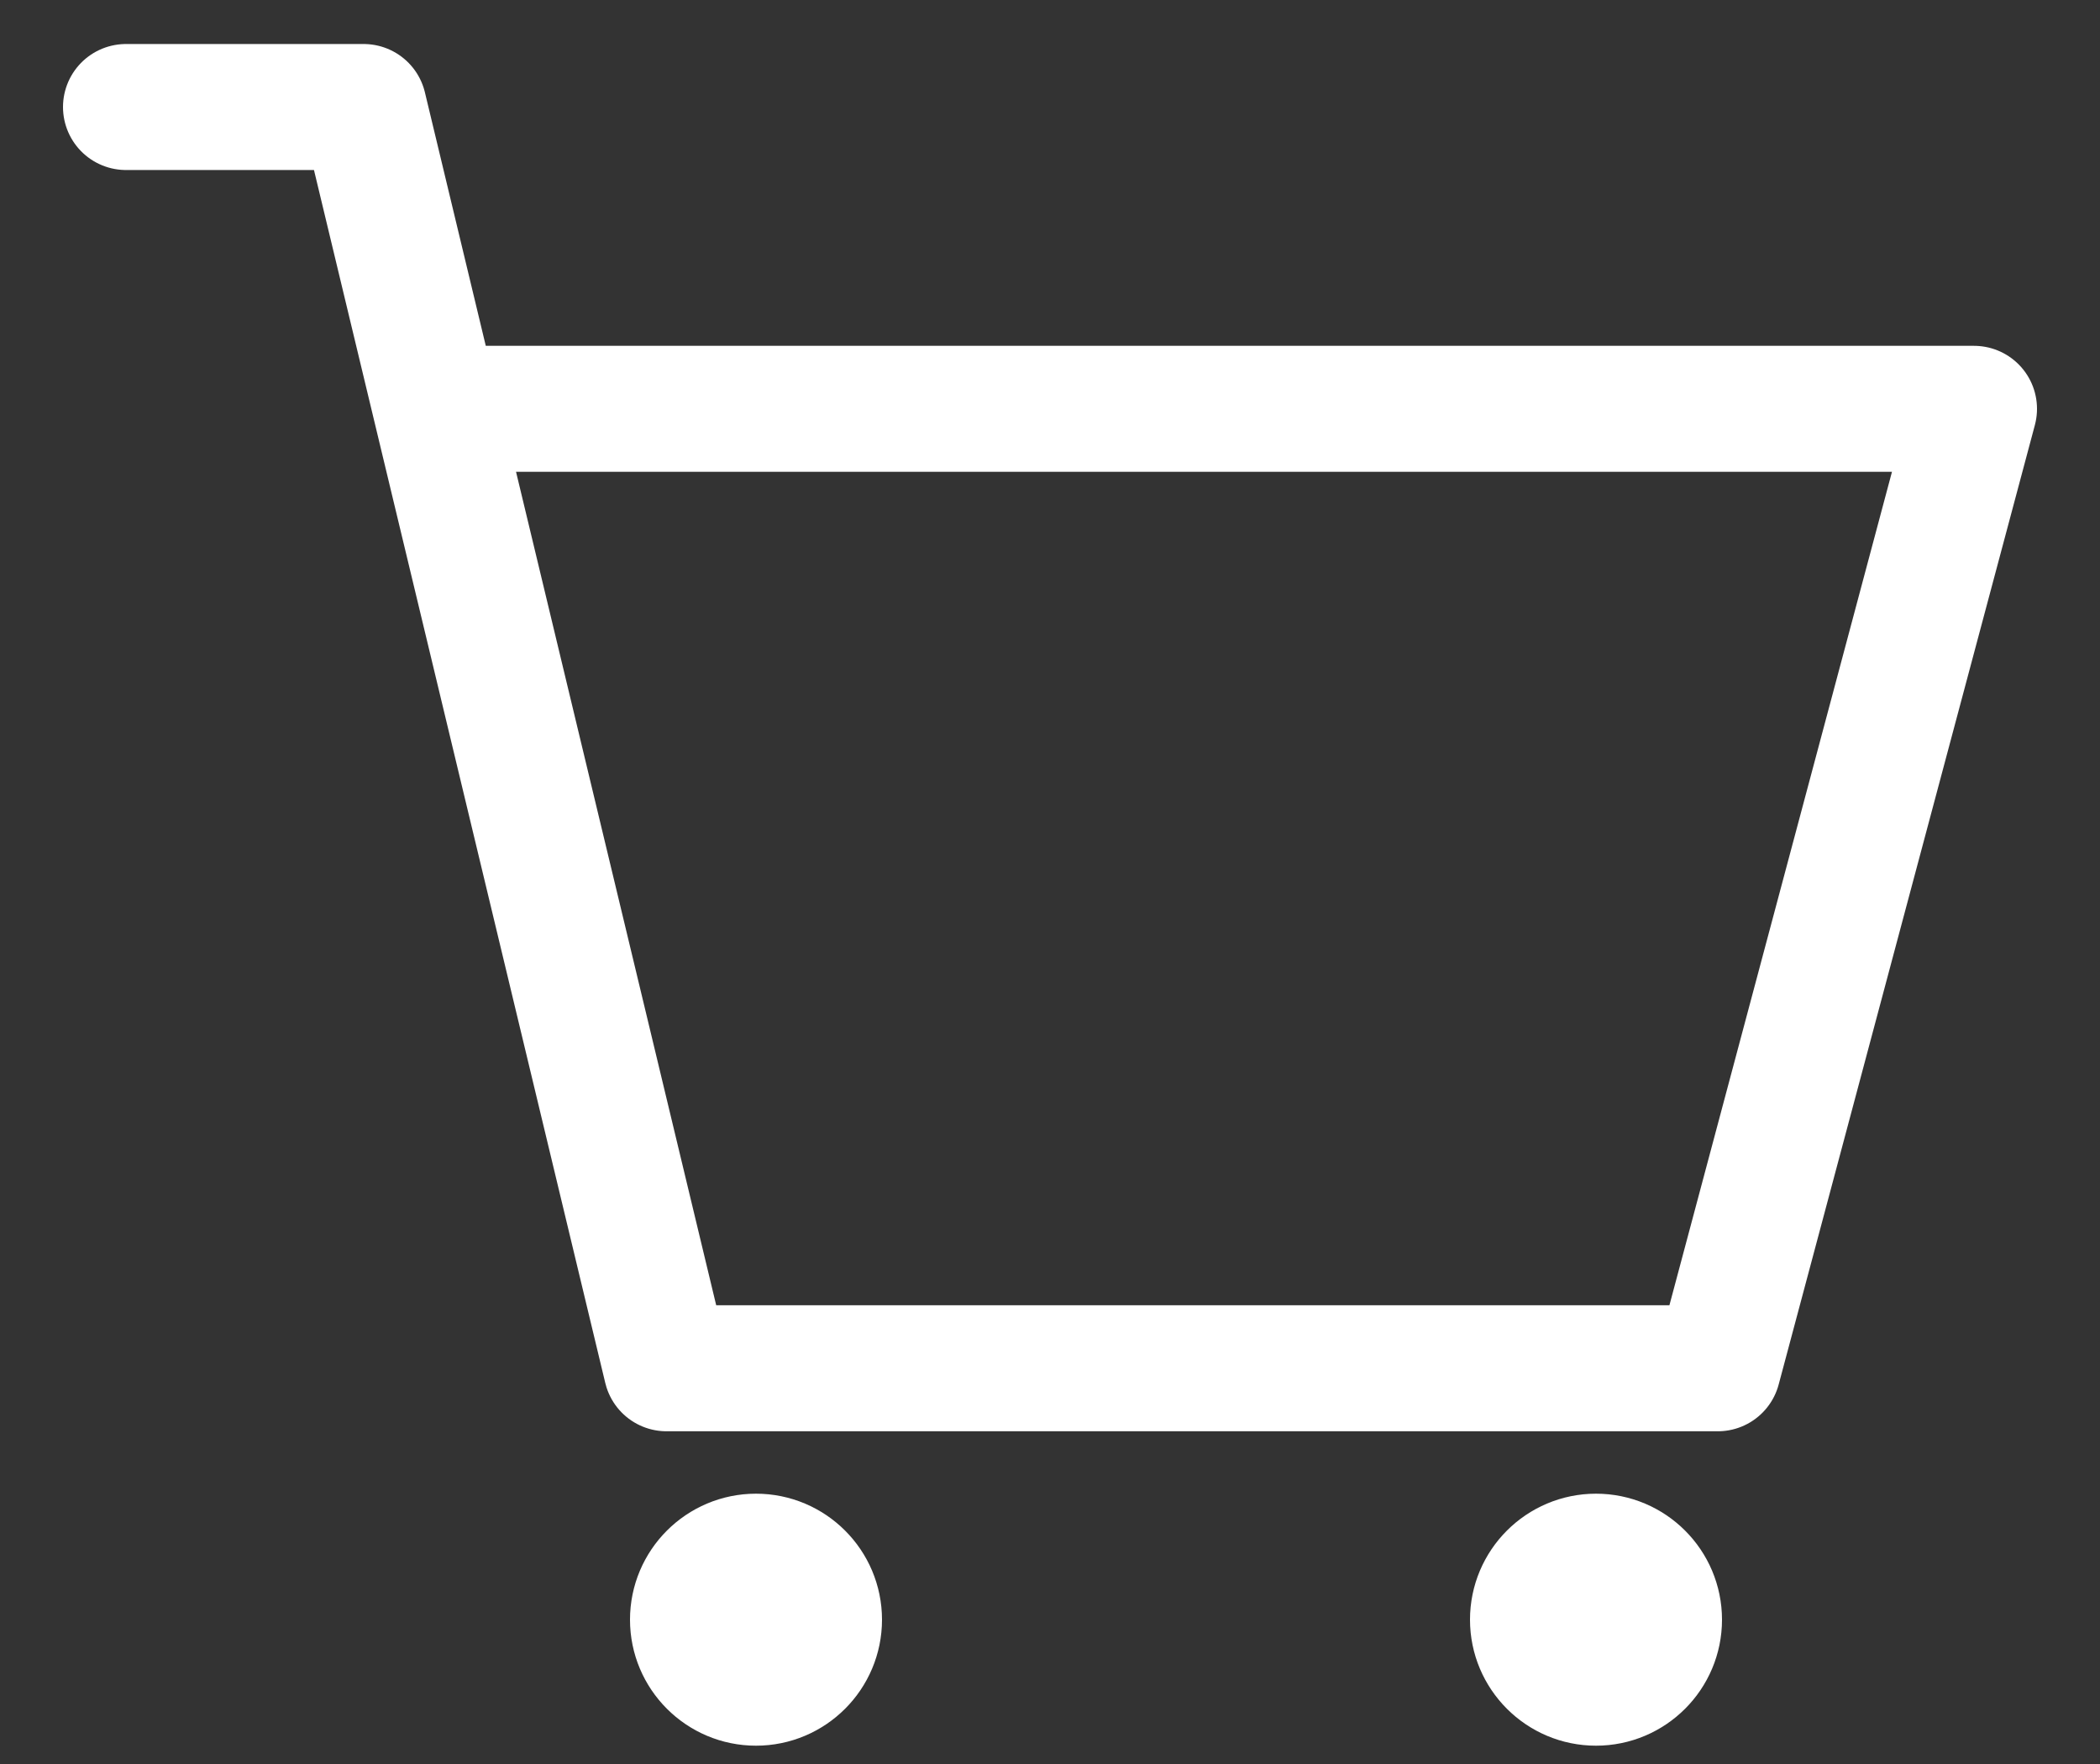 <svg width="25" height="21" viewBox="0 0 25 21" fill="none" xmlns="http://www.w3.org/2000/svg">
<rect x="0" y="0" width="25" height="21" fill="#333333" stroke="none"/>
<g id="Group 710">
<path id="Vector" d="M5.231 4.867H23.5L20.45 16.289H7.935L4.329 1.274H1.5" stroke="white" stroke-width="1.5" stroke-linecap="round" stroke-linejoin="round"/>
<path id="Ellipse 161" d="M19 20.282C19.552 20.282 20 19.834 20 19.282C20 18.73 19.552 18.282 19 18.282C18.448 18.282 18 18.73 18 19.282C18 19.834 18.448 20.282 19 20.282Z" fill="white" stroke="white" stroke-linecap="round" stroke-linejoin="round"/>
<path id="Ellipse 159" d="M9 20.282C9.552 20.282 10 19.834 10 19.282C10 18.73 9.552 18.282 9 18.282C8.448 18.282 8 18.73 8 19.282C8 19.834 8.448 20.282 9 20.282Z" fill="white" stroke="white" stroke-linecap="round" stroke-linejoin="round"/>
</g>
</svg>
